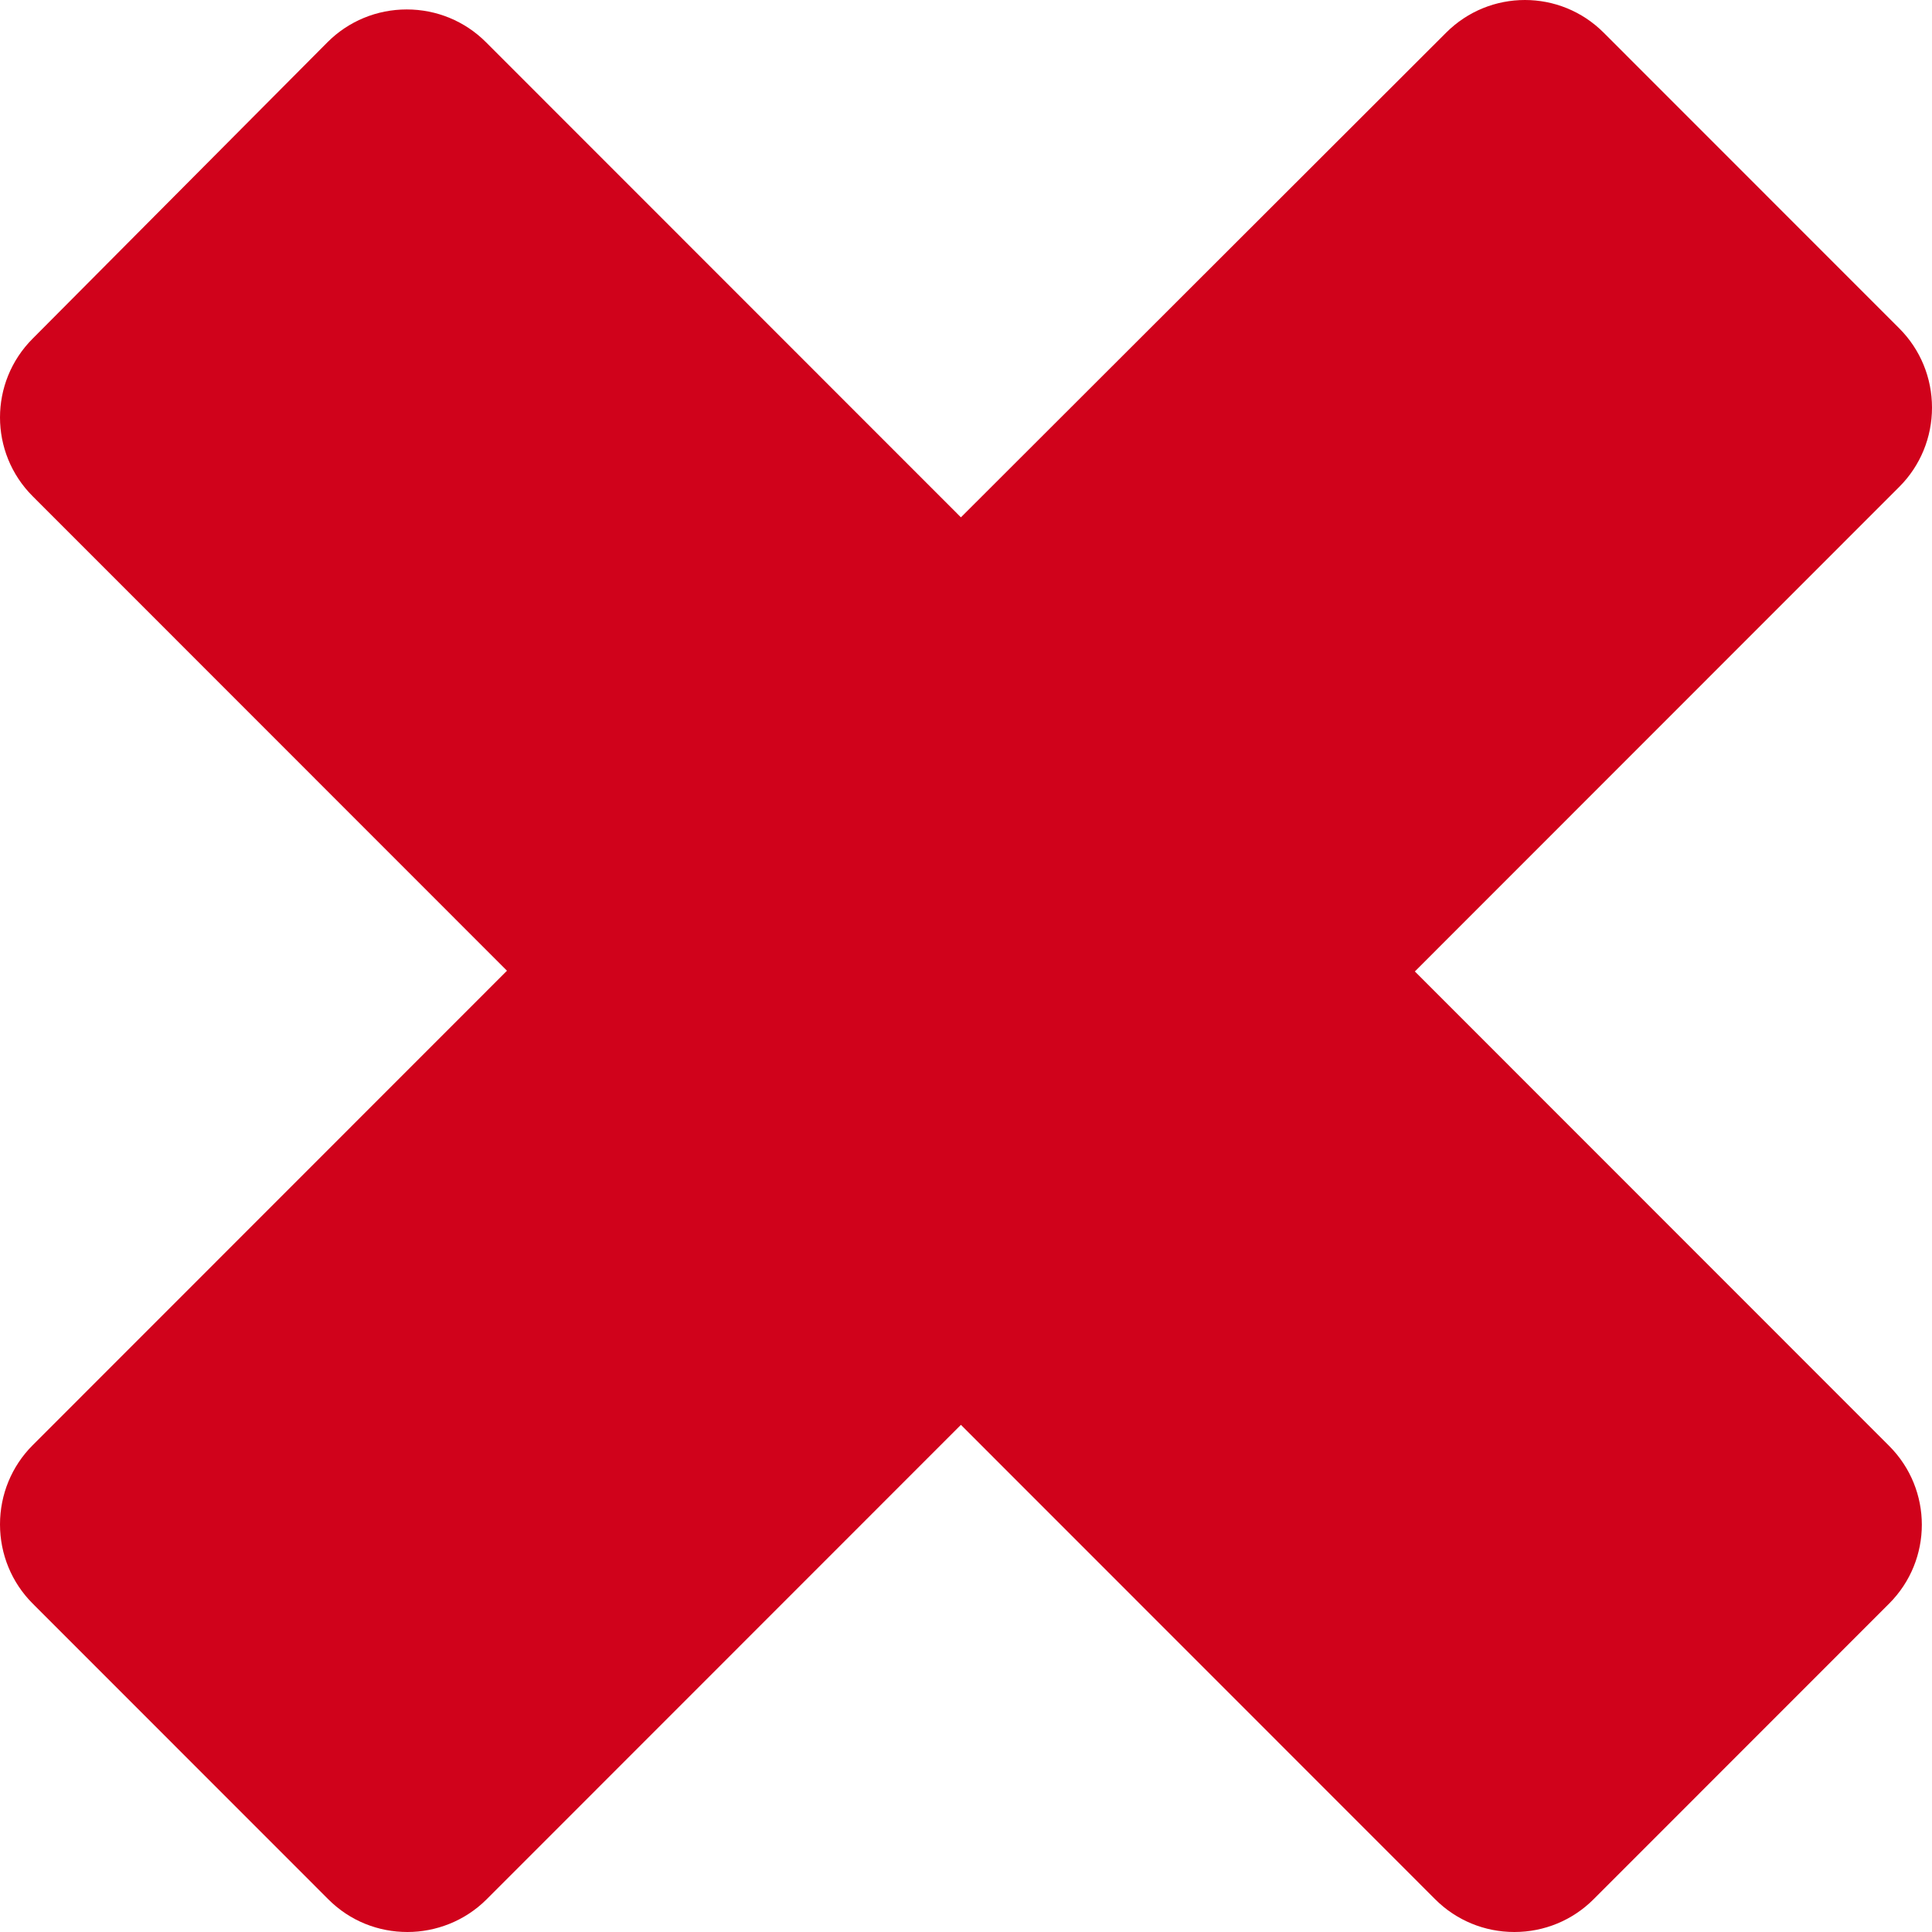<?xml version="1.0"?>

<svg width="266" height="266" viewBox="0 0 266 266" version="1.1" xmlns="http://www.w3.org/2000/svg" xmlns:xlink="http://www.w3.org/1999/xlink">  <title>Shape</title> <desc>Created with Sketch.</desc> <defs></defs> <g id="Page-1" stroke="none" stroke-width="1" fill="none" fill-rule="evenodd"> <path d="M66.9,5.802 C64,2.901 60.1,1.3 56,1.3 C51.9,1.3 48,2.901 45.1,5.802 L4.5,46.618 C-1.5,52.62 -1.5,62.323 4.5,68.326 L69.8,133.65 L4.5,198.975 C1.6,201.876 0,205.777 0,209.879 C0,213.98 1.6,217.882 4.5,220.783 L45.2,261.498 C48.2,264.499 52.1,266 56.1,266 C60,266 64,264.499 67,261.498 L132.3,196.174 L197.6,261.498 C200.5,264.399 204.4,266 208.5,266 C212.6,266 216.5,264.399 219.4,261.498 L260.1,220.783 C266.1,214.781 266.1,205.077 260.1,199.075 L194.8,133.75 L261.5,67.025 C264.4,64.124 266,60.223 266,56.121 C266,52.02 264.4,48.118 261.5,45.217 L220.8,4.502 C214.8,-1.501 205.1,-1.501 199.1,4.502 L132.3,71.227 L66.9,5.802 Z" id="Shape" fill="#D0021B" fill-rule="nonzero"></path> </g>
</svg>